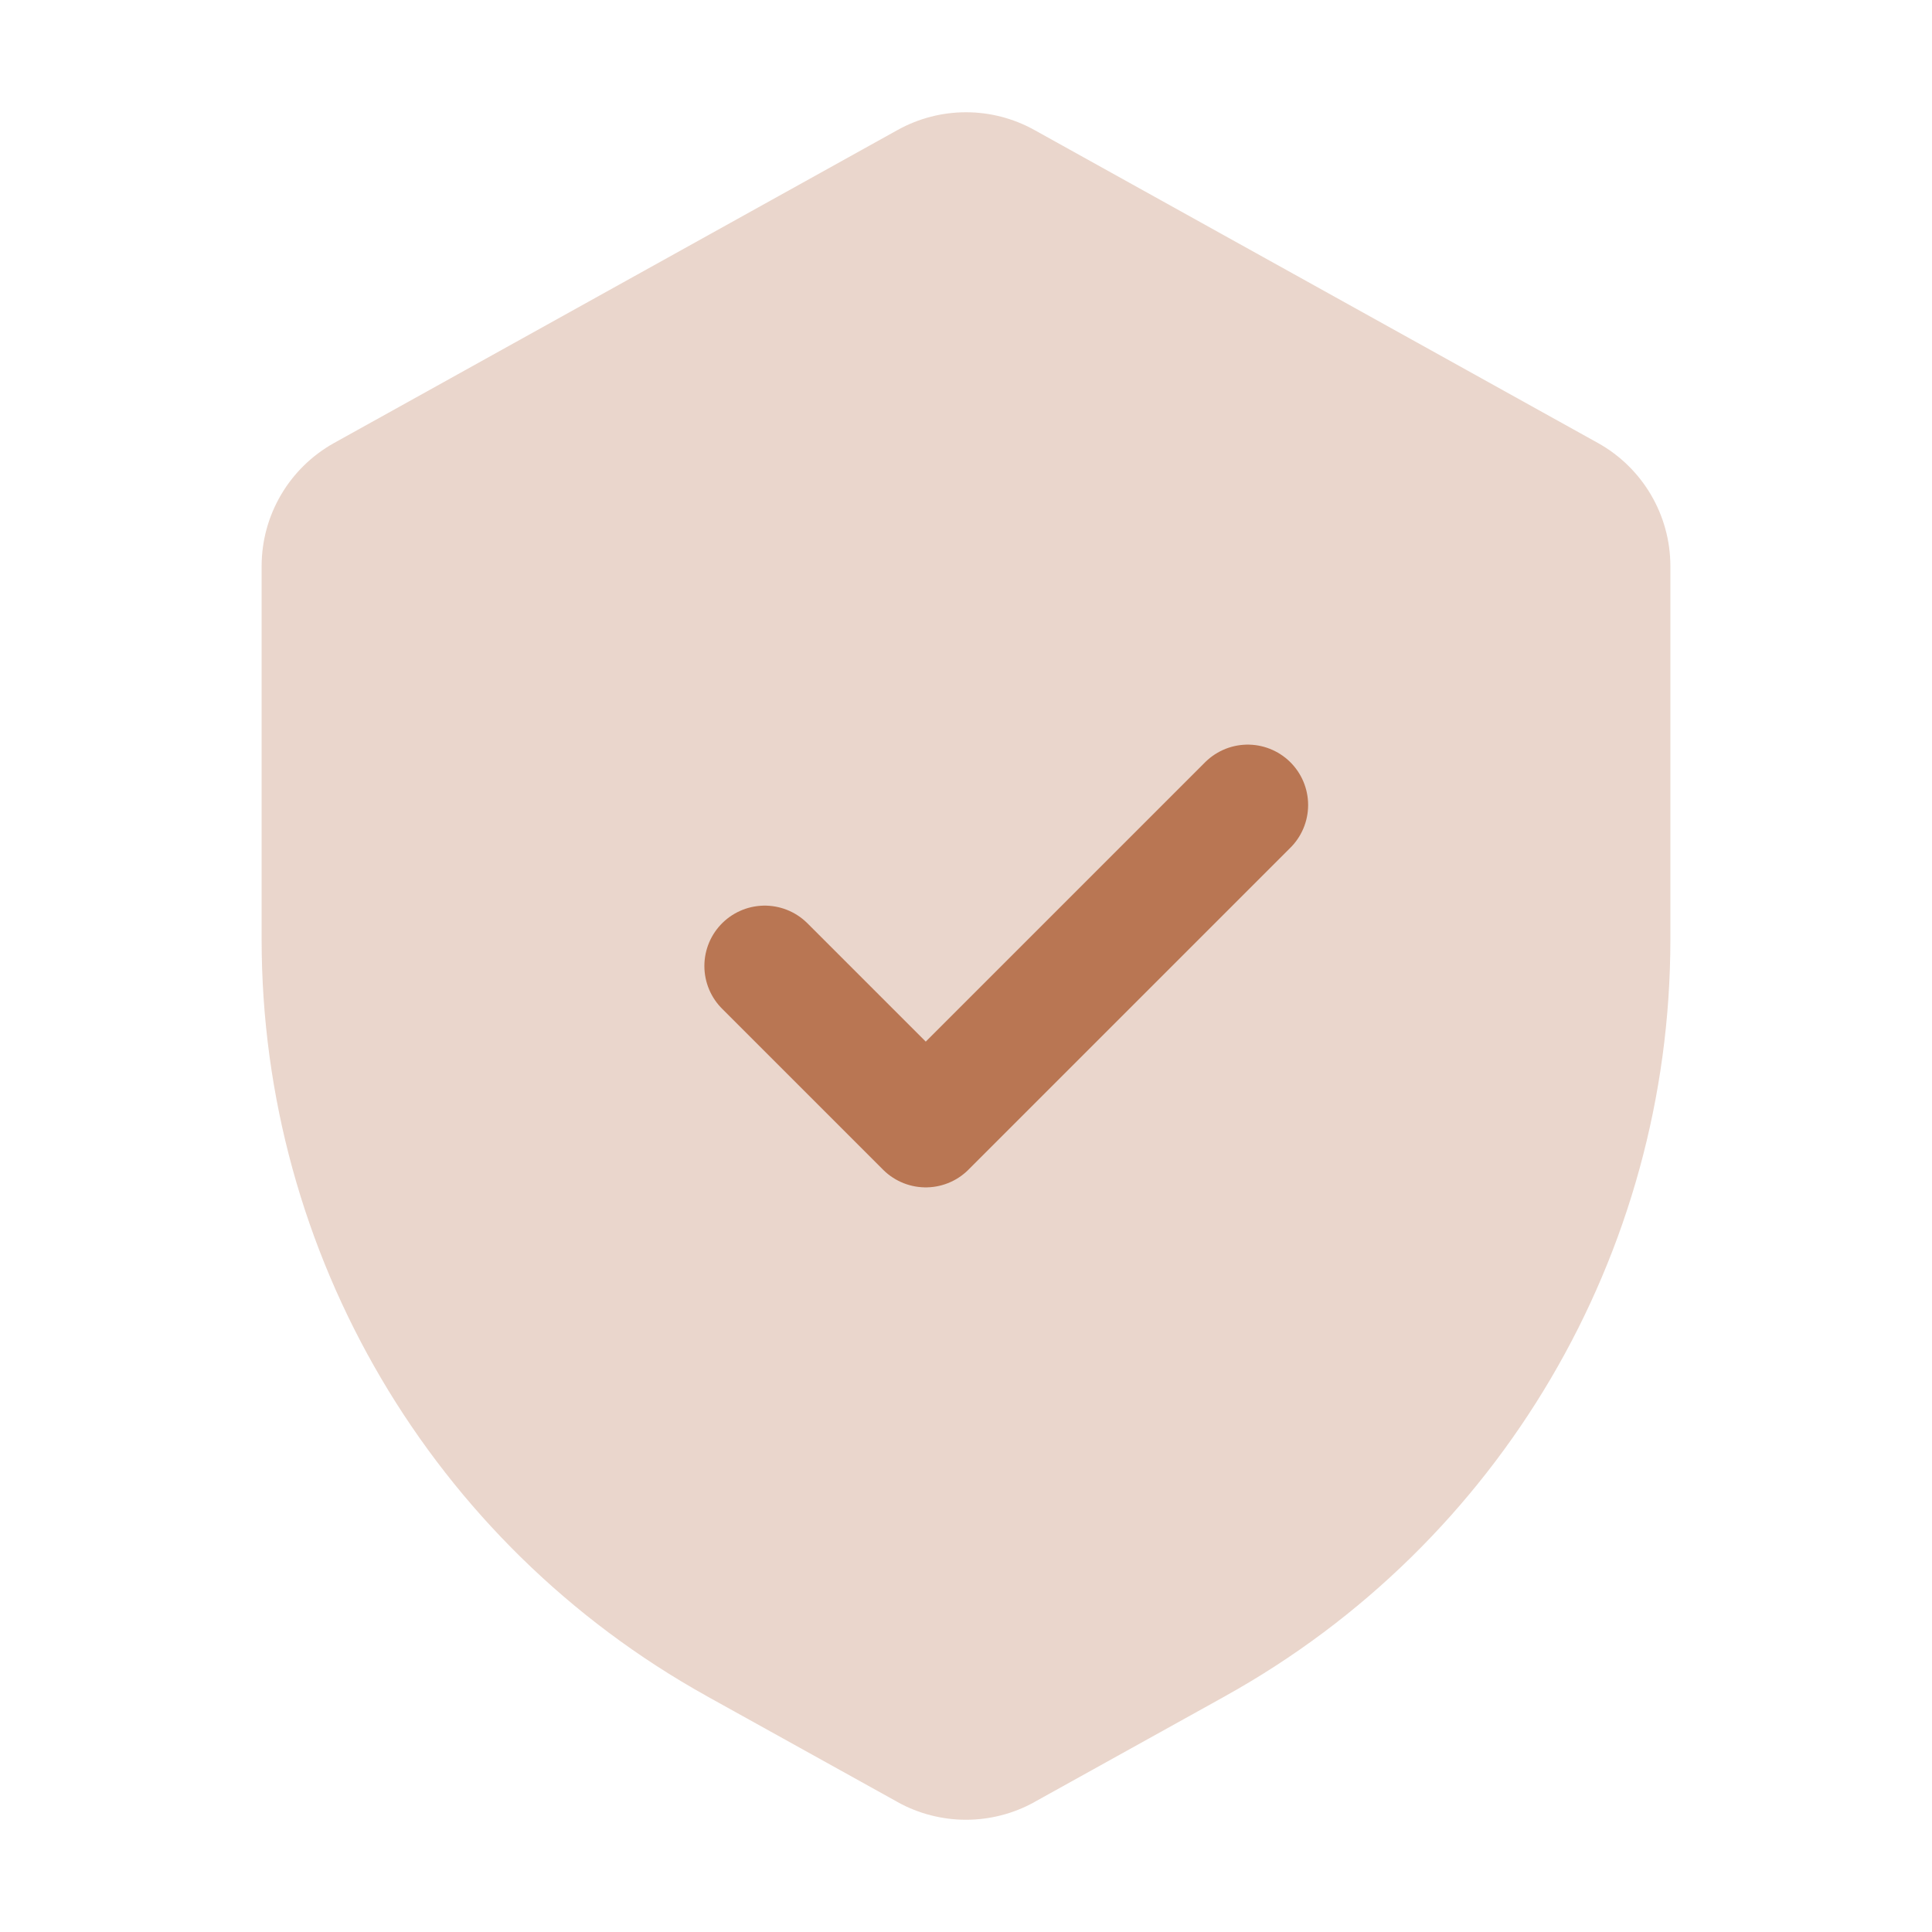 <?xml version="1.0" encoding="UTF-8"?> <svg xmlns="http://www.w3.org/2000/svg" width="24" height="24" viewBox="0 0 24 24" fill="none"><rect width="24" height="24" fill="white"></rect><g opacity="0.3"><path d="M11.515 2.27C11.817 2.103 12.183 2.103 12.485 2.27L19.485 6.159C19.803 6.335 20 6.67 20 7.033V11.672C20 15.303 18.031 18.65 14.856 20.414L12.485 21.73C12.183 21.898 11.817 21.898 11.515 21.73L9.144 20.414C5.969 18.65 4 15.303 4 11.672V7.033C4 6.67 4.197 6.335 4.515 6.159L11.515 2.27Z" fill="#B97653"></path><path d="M11.515 2.27L11.15 1.615L11.15 1.615L11.515 2.27ZM12.485 2.27L12.85 1.615L12.85 1.615L12.485 2.27ZM19.485 6.159L19.85 5.503L19.85 5.503L19.485 6.159ZM20 7.033L20.75 7.033L20.75 7.033L20 7.033ZM14.856 20.414L15.22 21.07L15.221 21.069L14.856 20.414ZM12.485 21.73L12.121 21.075L12.121 21.075L12.485 21.73ZM11.515 21.73L11.879 21.075L11.879 21.075L11.515 21.73ZM9.144 20.414L8.779 21.069L8.78 21.07L9.144 20.414ZM4 7.033L3.25 7.033V7.033H4ZM4.515 6.159L4.15 5.503L4.15 5.503L4.515 6.159ZM11.515 2.27L11.879 2.926C11.954 2.884 12.046 2.884 12.121 2.926L12.485 2.27L12.85 1.615C12.321 1.321 11.679 1.321 11.15 1.615L11.515 2.27ZM12.485 2.27L12.121 2.926L19.121 6.815L19.485 6.159L19.85 5.503L12.85 1.615L12.485 2.27ZM19.485 6.159L19.121 6.815C19.201 6.859 19.25 6.943 19.25 7.033L20 7.033L20.75 7.033C20.75 6.397 20.405 5.812 19.85 5.503L19.485 6.159ZM20 7.033H19.25V11.672H20H20.75V7.033H20ZM20 11.672H19.25C19.25 15.031 17.429 18.127 14.492 19.758L14.856 20.414L15.221 21.069C18.634 19.173 20.75 15.576 20.75 11.672H20ZM14.856 20.414L14.492 19.758L12.121 21.075L12.485 21.73L12.849 22.386L15.22 21.07L14.856 20.414ZM12.485 21.73L12.121 21.075C12.046 21.116 11.954 21.116 11.879 21.075L11.515 21.73L11.15 22.386C11.679 22.679 12.321 22.679 12.85 22.386L12.485 21.73ZM11.515 21.73L11.879 21.075L9.508 19.758L9.144 20.414L8.78 21.07L11.151 22.386L11.515 21.73ZM9.144 20.414L9.508 19.758C6.571 18.127 4.75 15.031 4.75 11.672H4H3.25C3.25 15.576 5.367 19.173 8.779 21.069L9.144 20.414ZM4 11.672H4.75V7.033H4H3.25V11.672H4ZM4 7.033L4.75 7.033C4.75 6.943 4.799 6.859 4.879 6.815L4.515 6.159L4.15 5.503C3.595 5.812 3.25 6.397 3.25 7.033L4 7.033ZM4.515 6.159L4.879 6.815L11.879 2.926L11.515 2.27L11.15 1.615L4.15 5.503L4.515 6.159Z" fill="#B97653"></path></g><path d="M9.5 12L11.5 14L15.5 10" stroke="#B97653" stroke-width="1.5" stroke-linecap="round" stroke-linejoin="round"></path></svg> 
